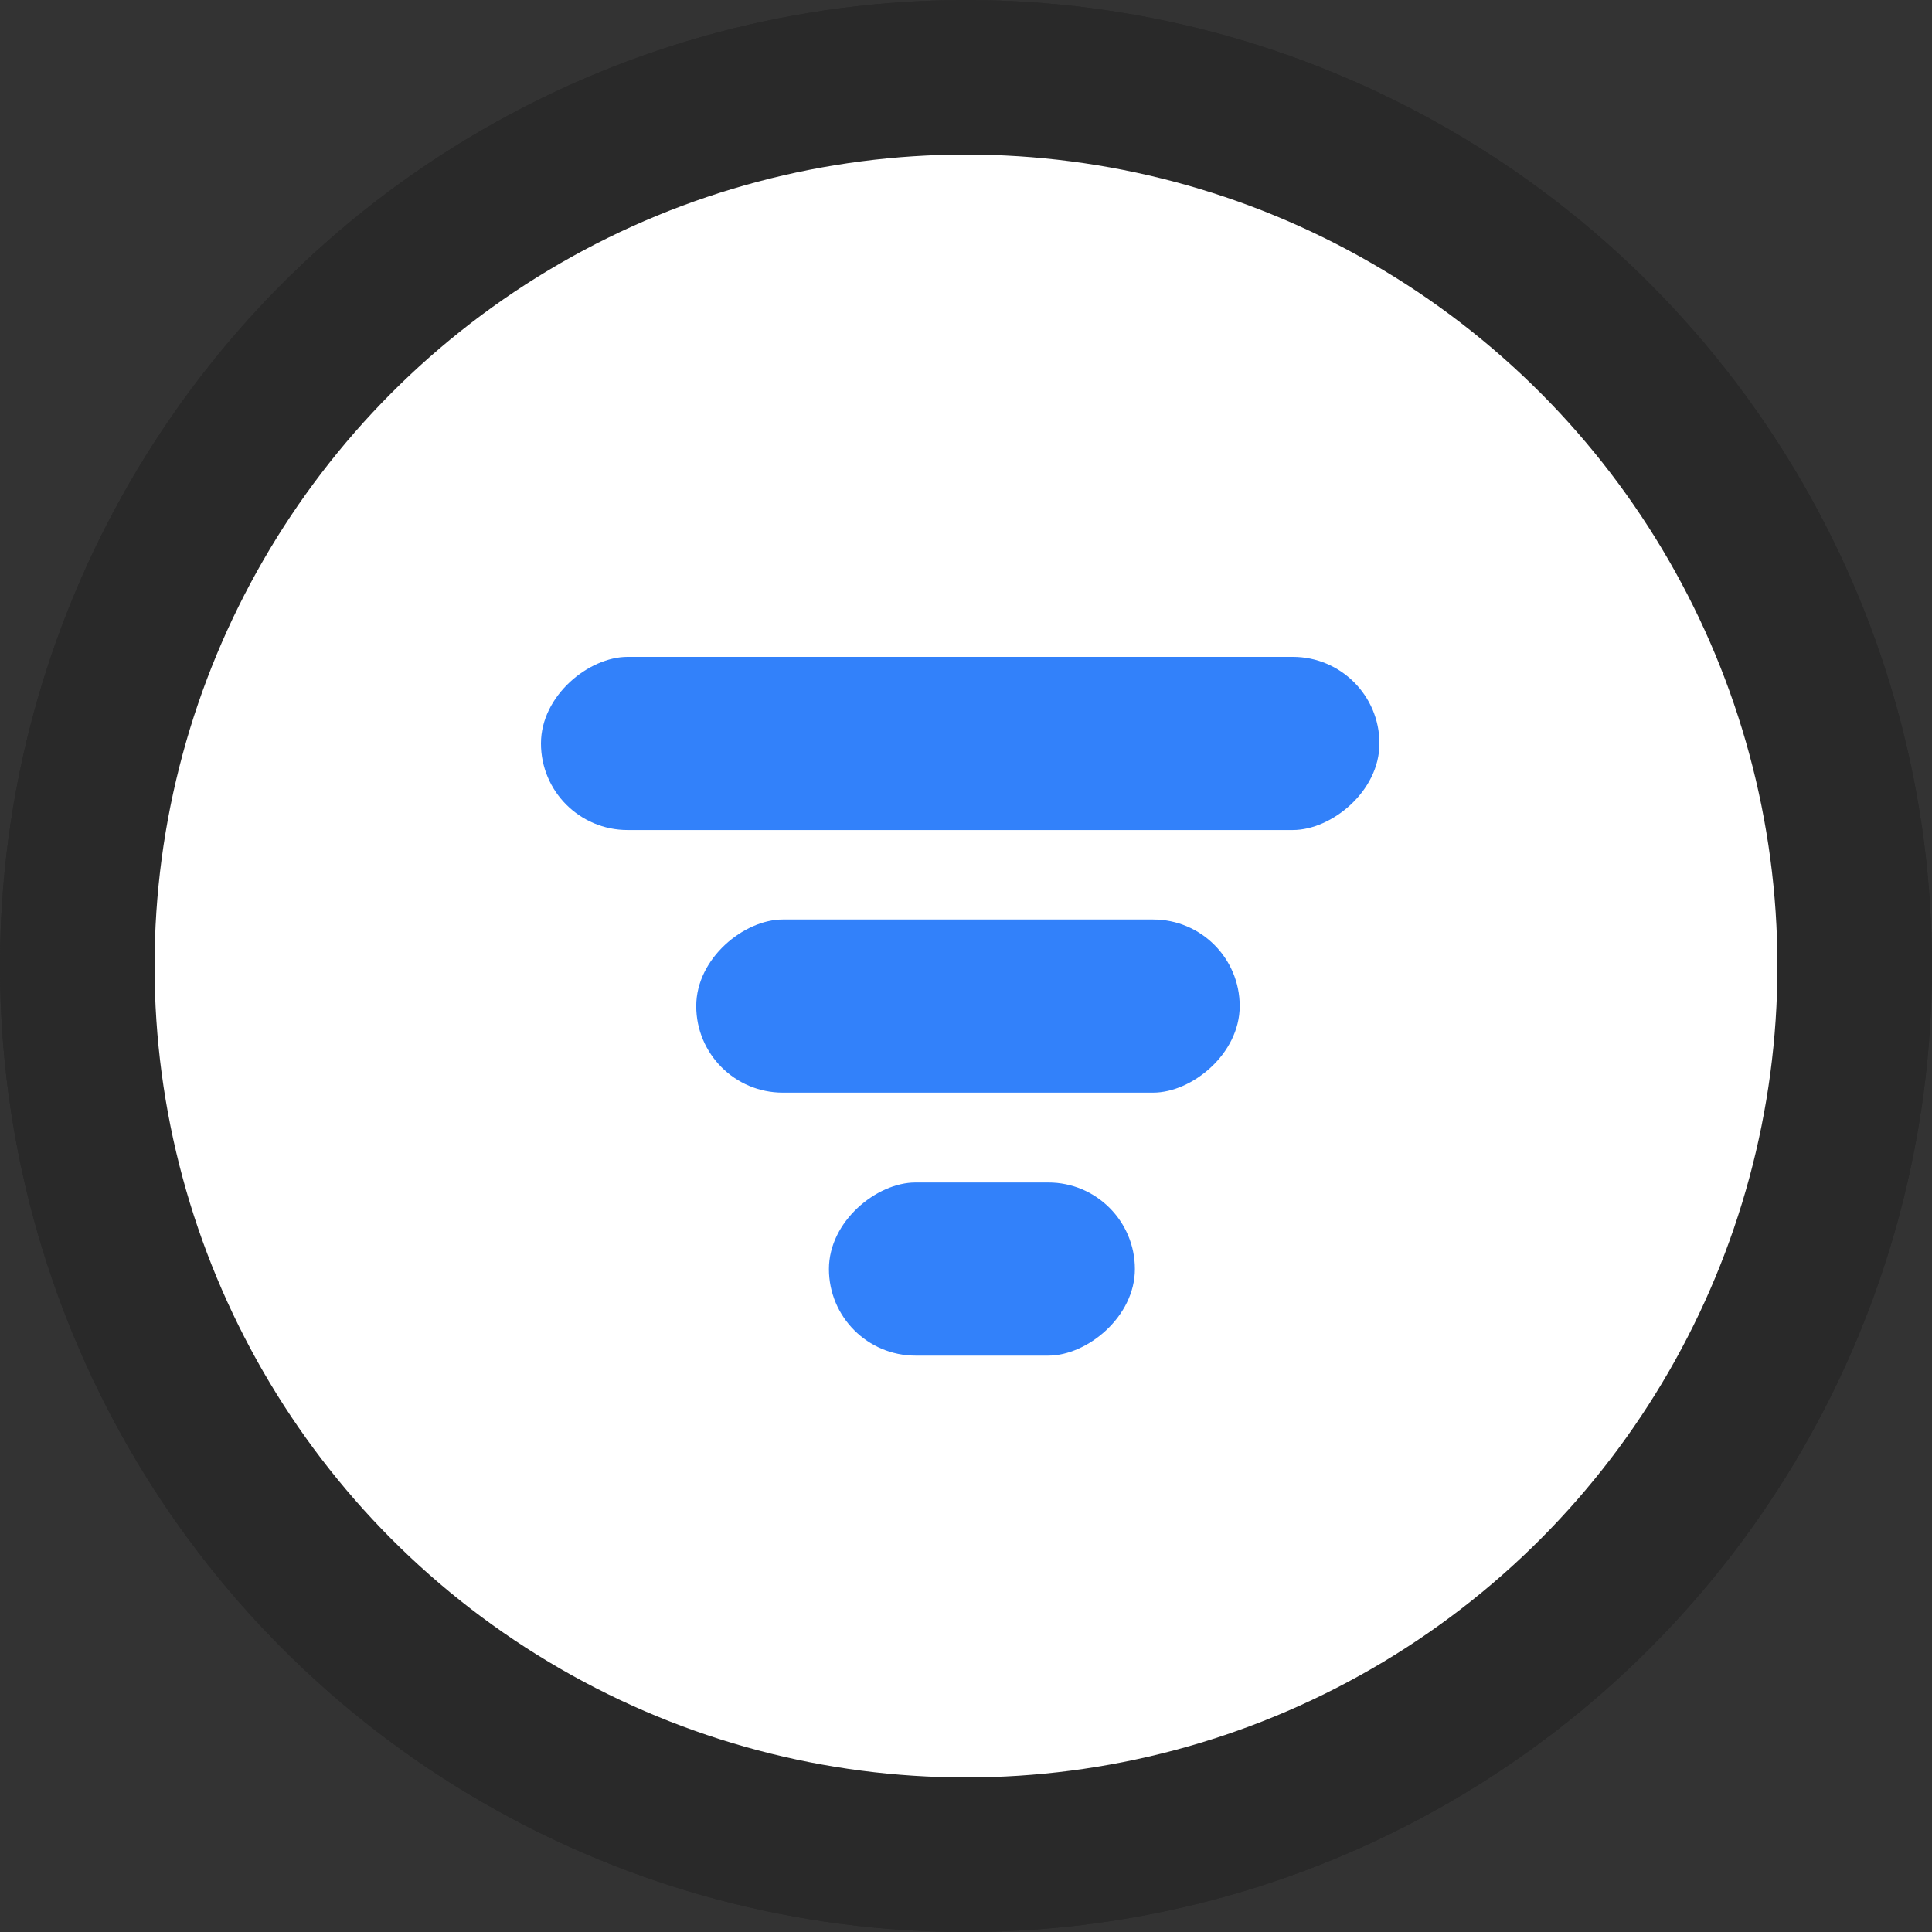 <svg width="100" height="100" viewBox="0 0 100 100" fill="none" xmlns="http://www.w3.org/2000/svg">
<rect x="0" y="0" width="100" height="100" fill="#333333" stroke="none"/>
<circle cx="50" cy="50" r="50" fill="#292929"/>
<path d="M43.516 54.629L39.465 45.717L30.554 41.666L39.465 37.615L43.516 28.704L47.567 37.615L56.479 41.666L47.567 45.717L43.516 54.629Z" fill="#9940FF"/>
<rect x="69.443" y="71.912" width="38.887" height="4.321" rx="2.16" transform="rotate(180 69.443 71.912)" fill="#9940FF"/>
<rect x="69.443" y="63.27" width="25.925" height="4.321" rx="2.16" transform="rotate(180 69.443 63.27)" fill="#9940FF"/>
<rect x="69.443" y="54.629" width="12.962" height="4.321" rx="2.16" transform="rotate(180 69.443 54.629)" fill="#9940FF"/>
<circle cx="50" cy="50" r="46" fill="white" stroke="#292929" stroke-width="8"/>
<rect x="71.4" y="34" width="8.962" height="43.4" rx="4.481" transform="rotate(90 71.4 34)" fill="#3281FA"/>
<rect x="64.167" y="47.593" width="8.962" height="28.13" rx="4.481" transform="rotate(90 64.167 47.593)" fill="#3281FA"/>
<rect x="58.742" y="61.205" width="8.962" height="15.837" rx="4.481" transform="rotate(90 58.742 61.205)" fill="#3281FA"/>
</svg>
